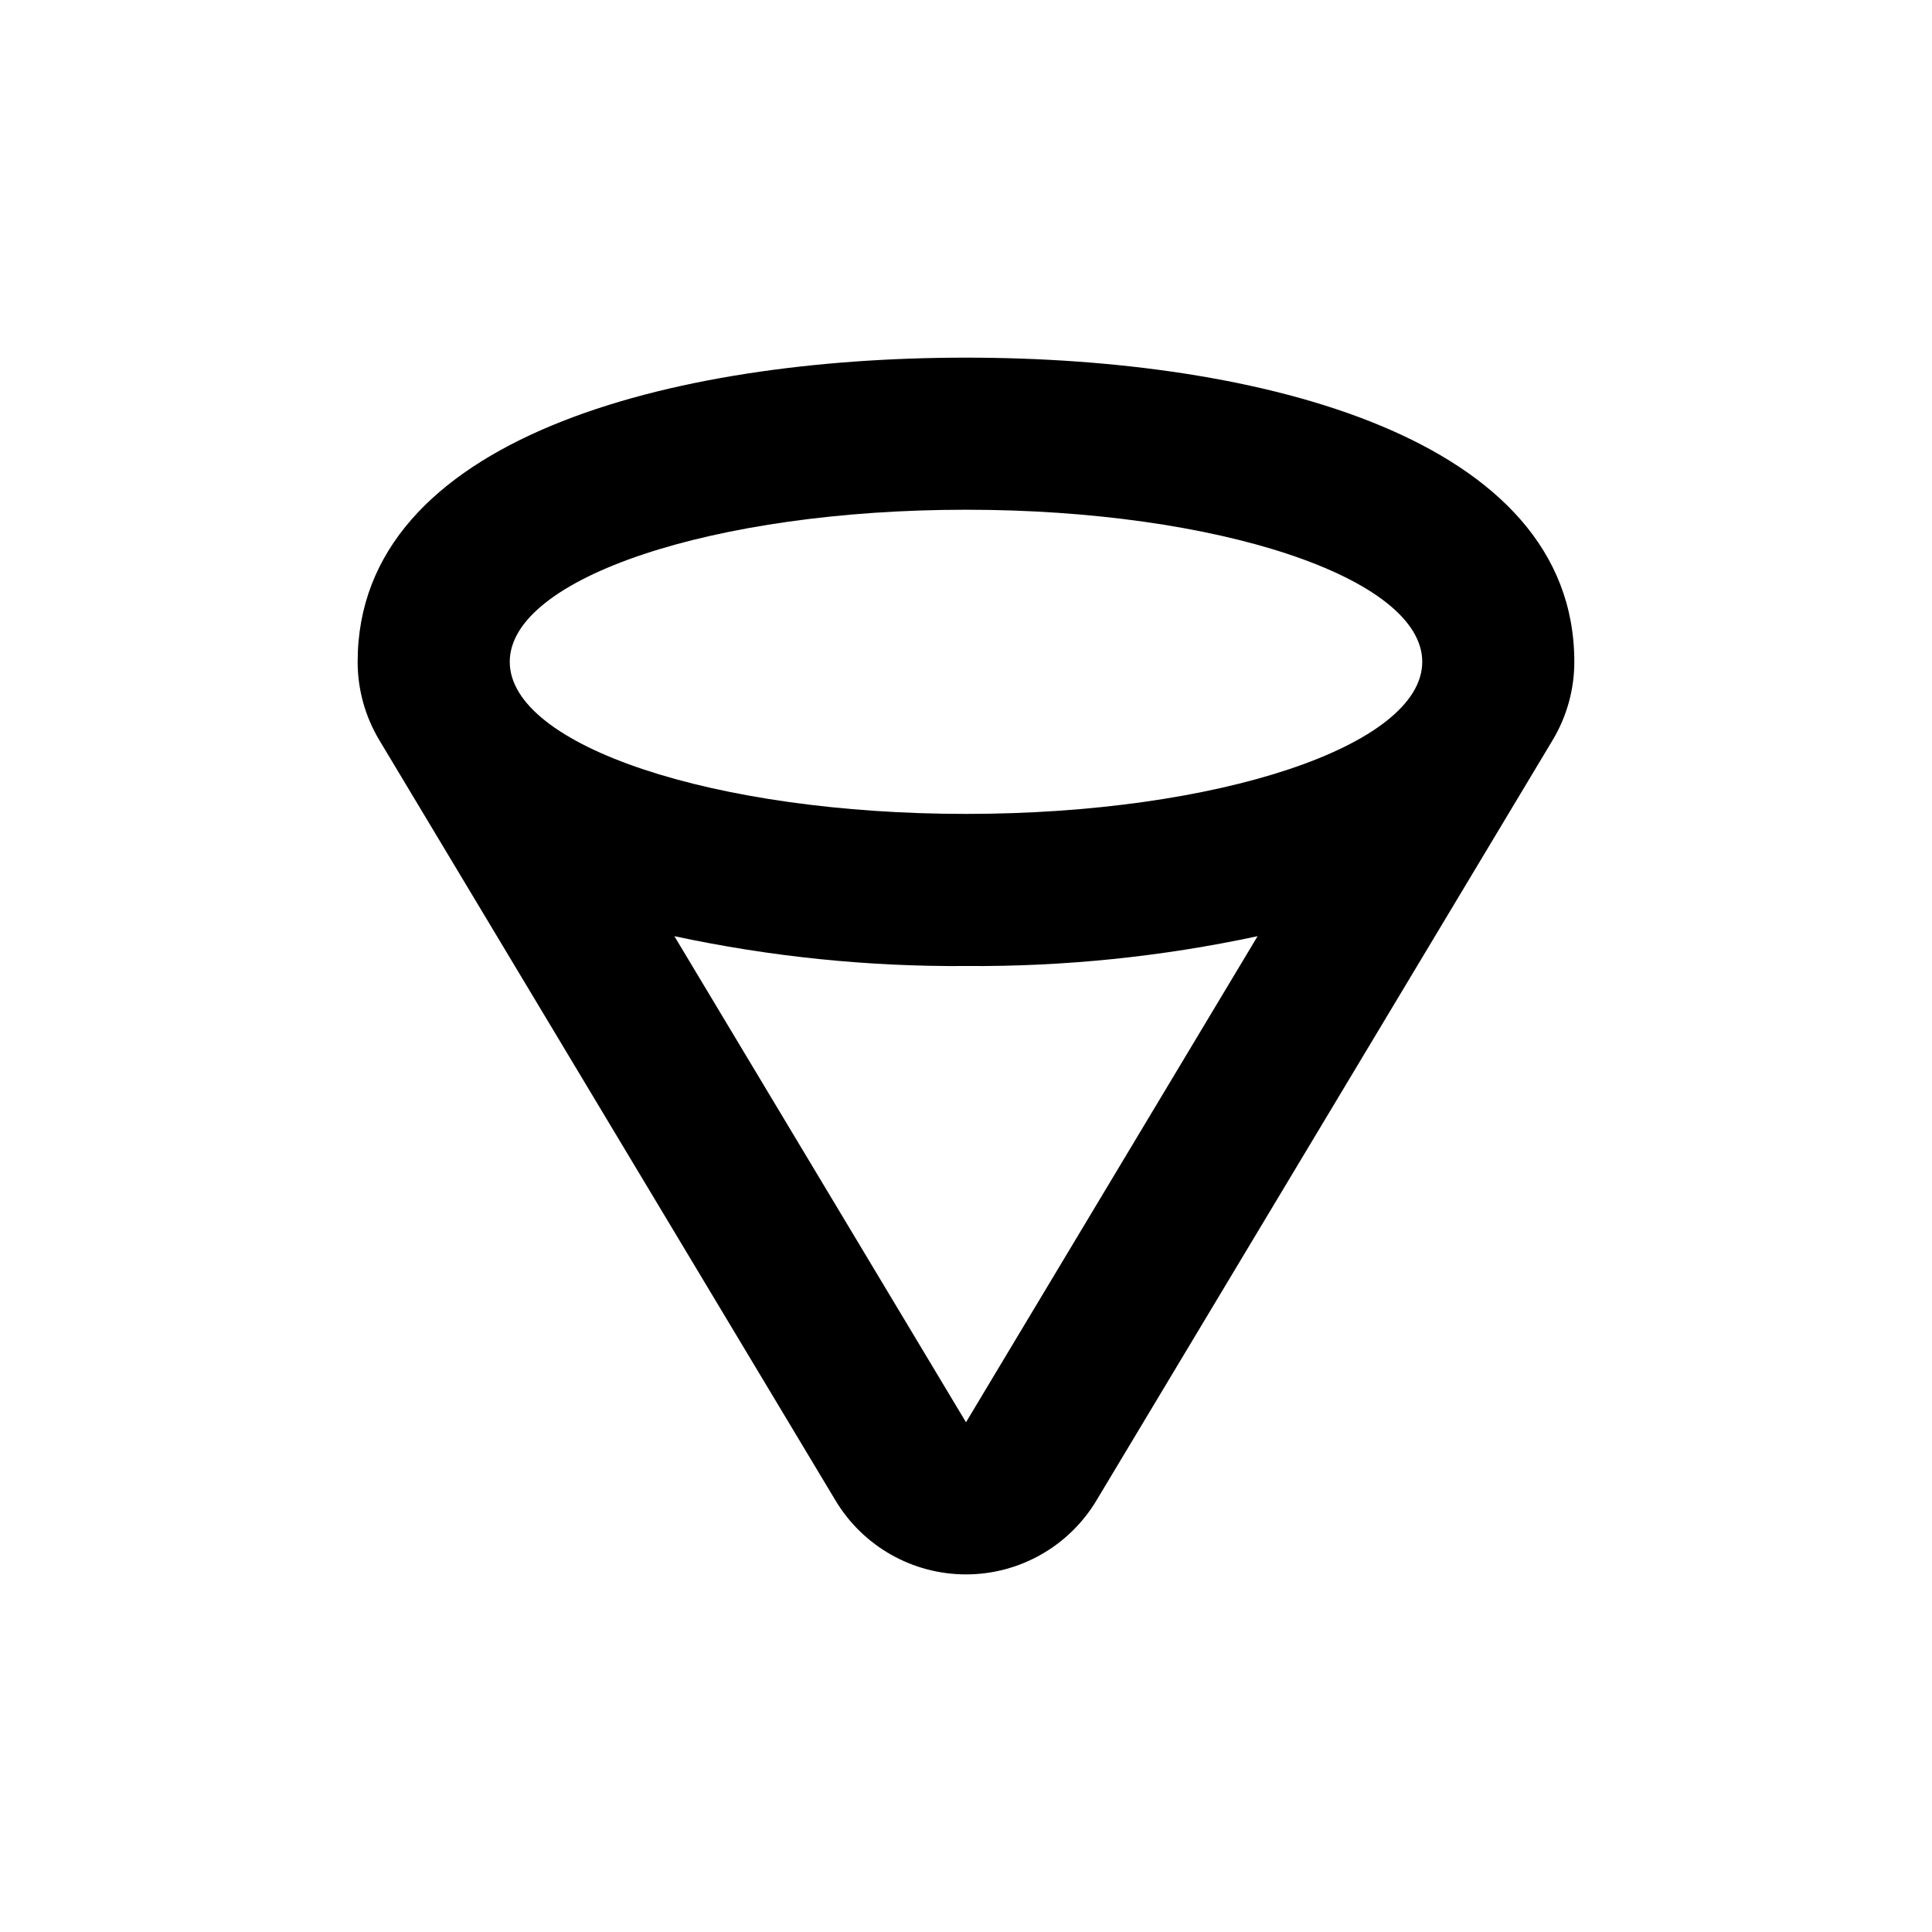 <?xml version="1.0" encoding="UTF-8"?>
<!-- Uploaded to: ICON Repo, www.iconrepo.com, Generator: ICON Repo Mixer Tools -->
<svg fill="#000000" width="800px" height="800px" version="1.1" viewBox="144 144 512 512" xmlns="http://www.w3.org/2000/svg">
 <path d="m400 238.78c-77.938 0-161.22 21.16-161.22 80.609-0.004 7.309 1.98 14.484 5.742 20.754l120.91 201.52c7.285 12.141 20.402 19.57 34.562 19.57 14.156 0 27.277-7.43 34.559-19.57l120.91-201.52c3.762-6.269 5.75-13.445 5.746-20.754 0-59.449-83.281-80.609-161.22-80.609zm0 40.305c66.754 0 120.91 18.035 120.91 40.305s-54.16 40.305-120.91 40.305-120.91-18.035-120.91-40.305 54.156-40.305 120.91-40.305zm0 241.83-77.285-128.82c25.395 5.449 51.312 8.102 77.285 7.91 25.973 0.191 51.887-2.461 77.281-7.91z"/>
</svg>